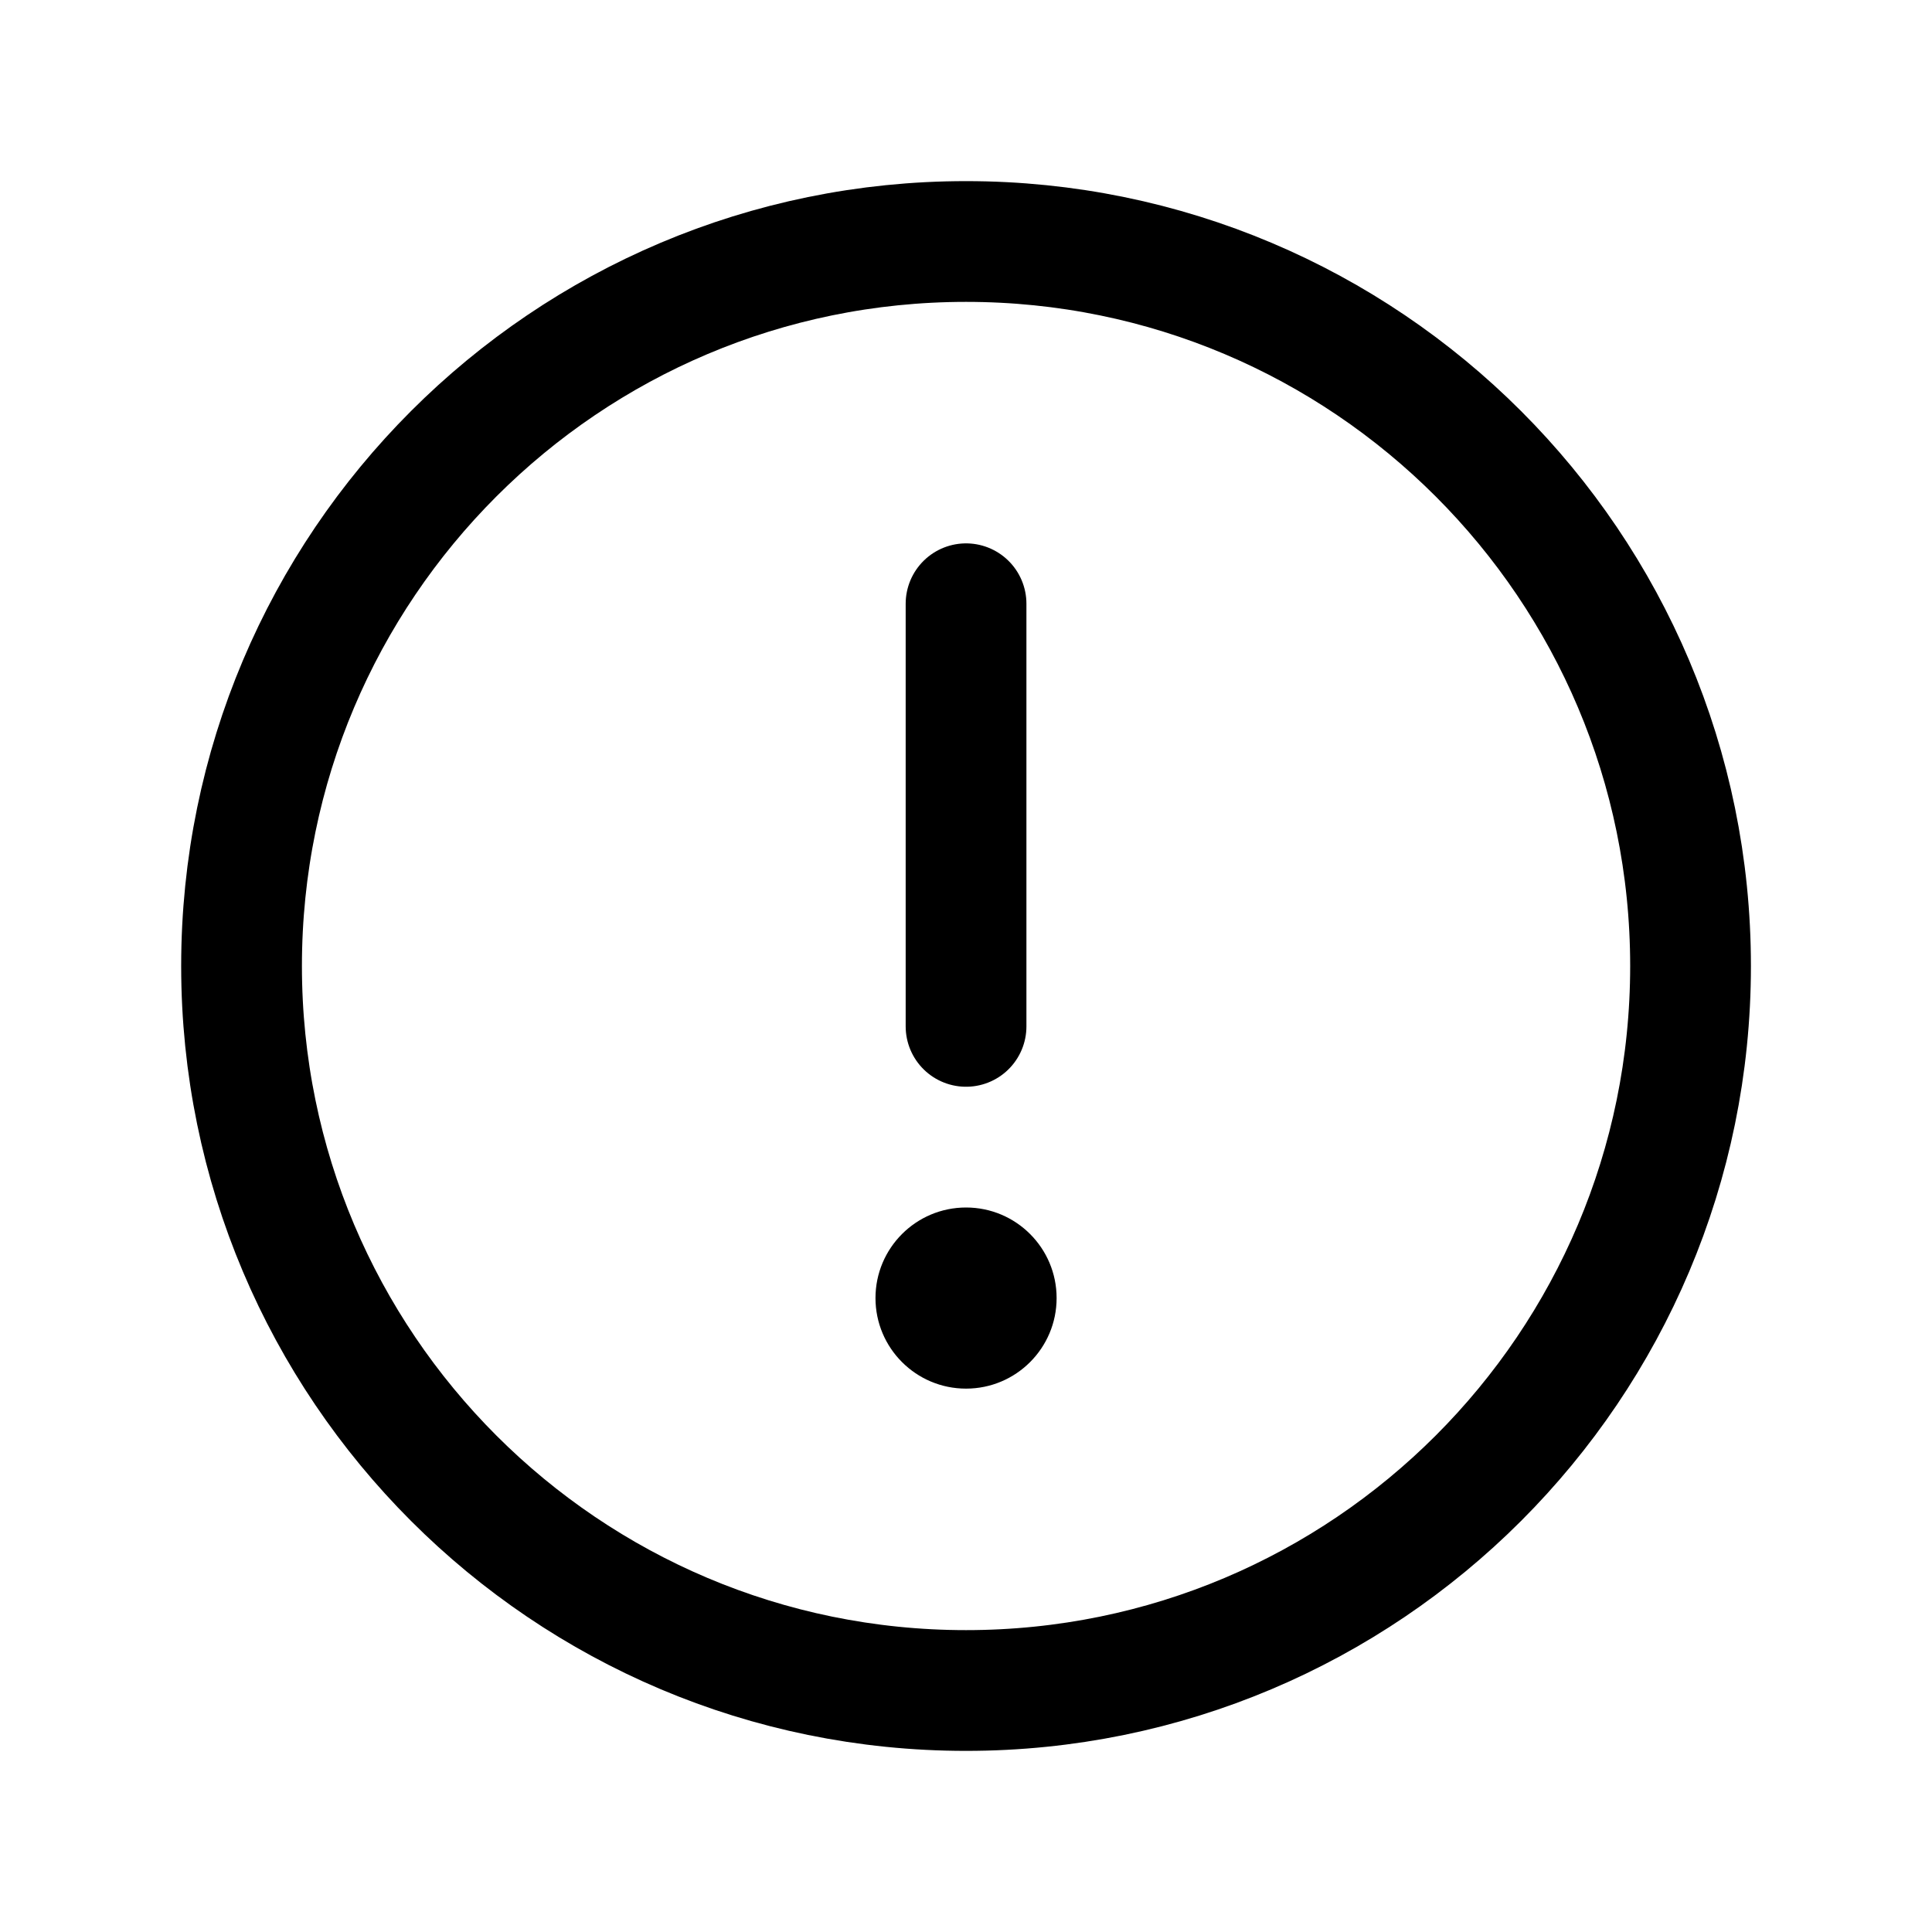 <svg width="40" height="40" viewBox="0 0 40 40" fill="none" xmlns="http://www.w3.org/2000/svg">
<path d="M20.001 35C28.285 35 35.001 28.284 35.001 20C35.001 11.716 28.285 5 20.001 5C11.717 5 5.001 11.716 5.001 20C5.001 28.284 11.717 35 20.001 35Z" stroke="black" stroke-width="2.5" stroke-miterlimit="10"/>
<path d="M20.001 12.5V21.25" stroke="black" stroke-width="2.5" stroke-linecap="round" stroke-linejoin="round"/>
<path d="M20.001 28.75C21.037 28.75 21.876 27.91 21.876 26.875C21.876 25.84 21.037 25 20.001 25C18.965 25 18.126 25.84 18.126 26.875C18.126 27.91 18.965 28.75 20.001 28.75Z" fill="black"/>
</svg>
